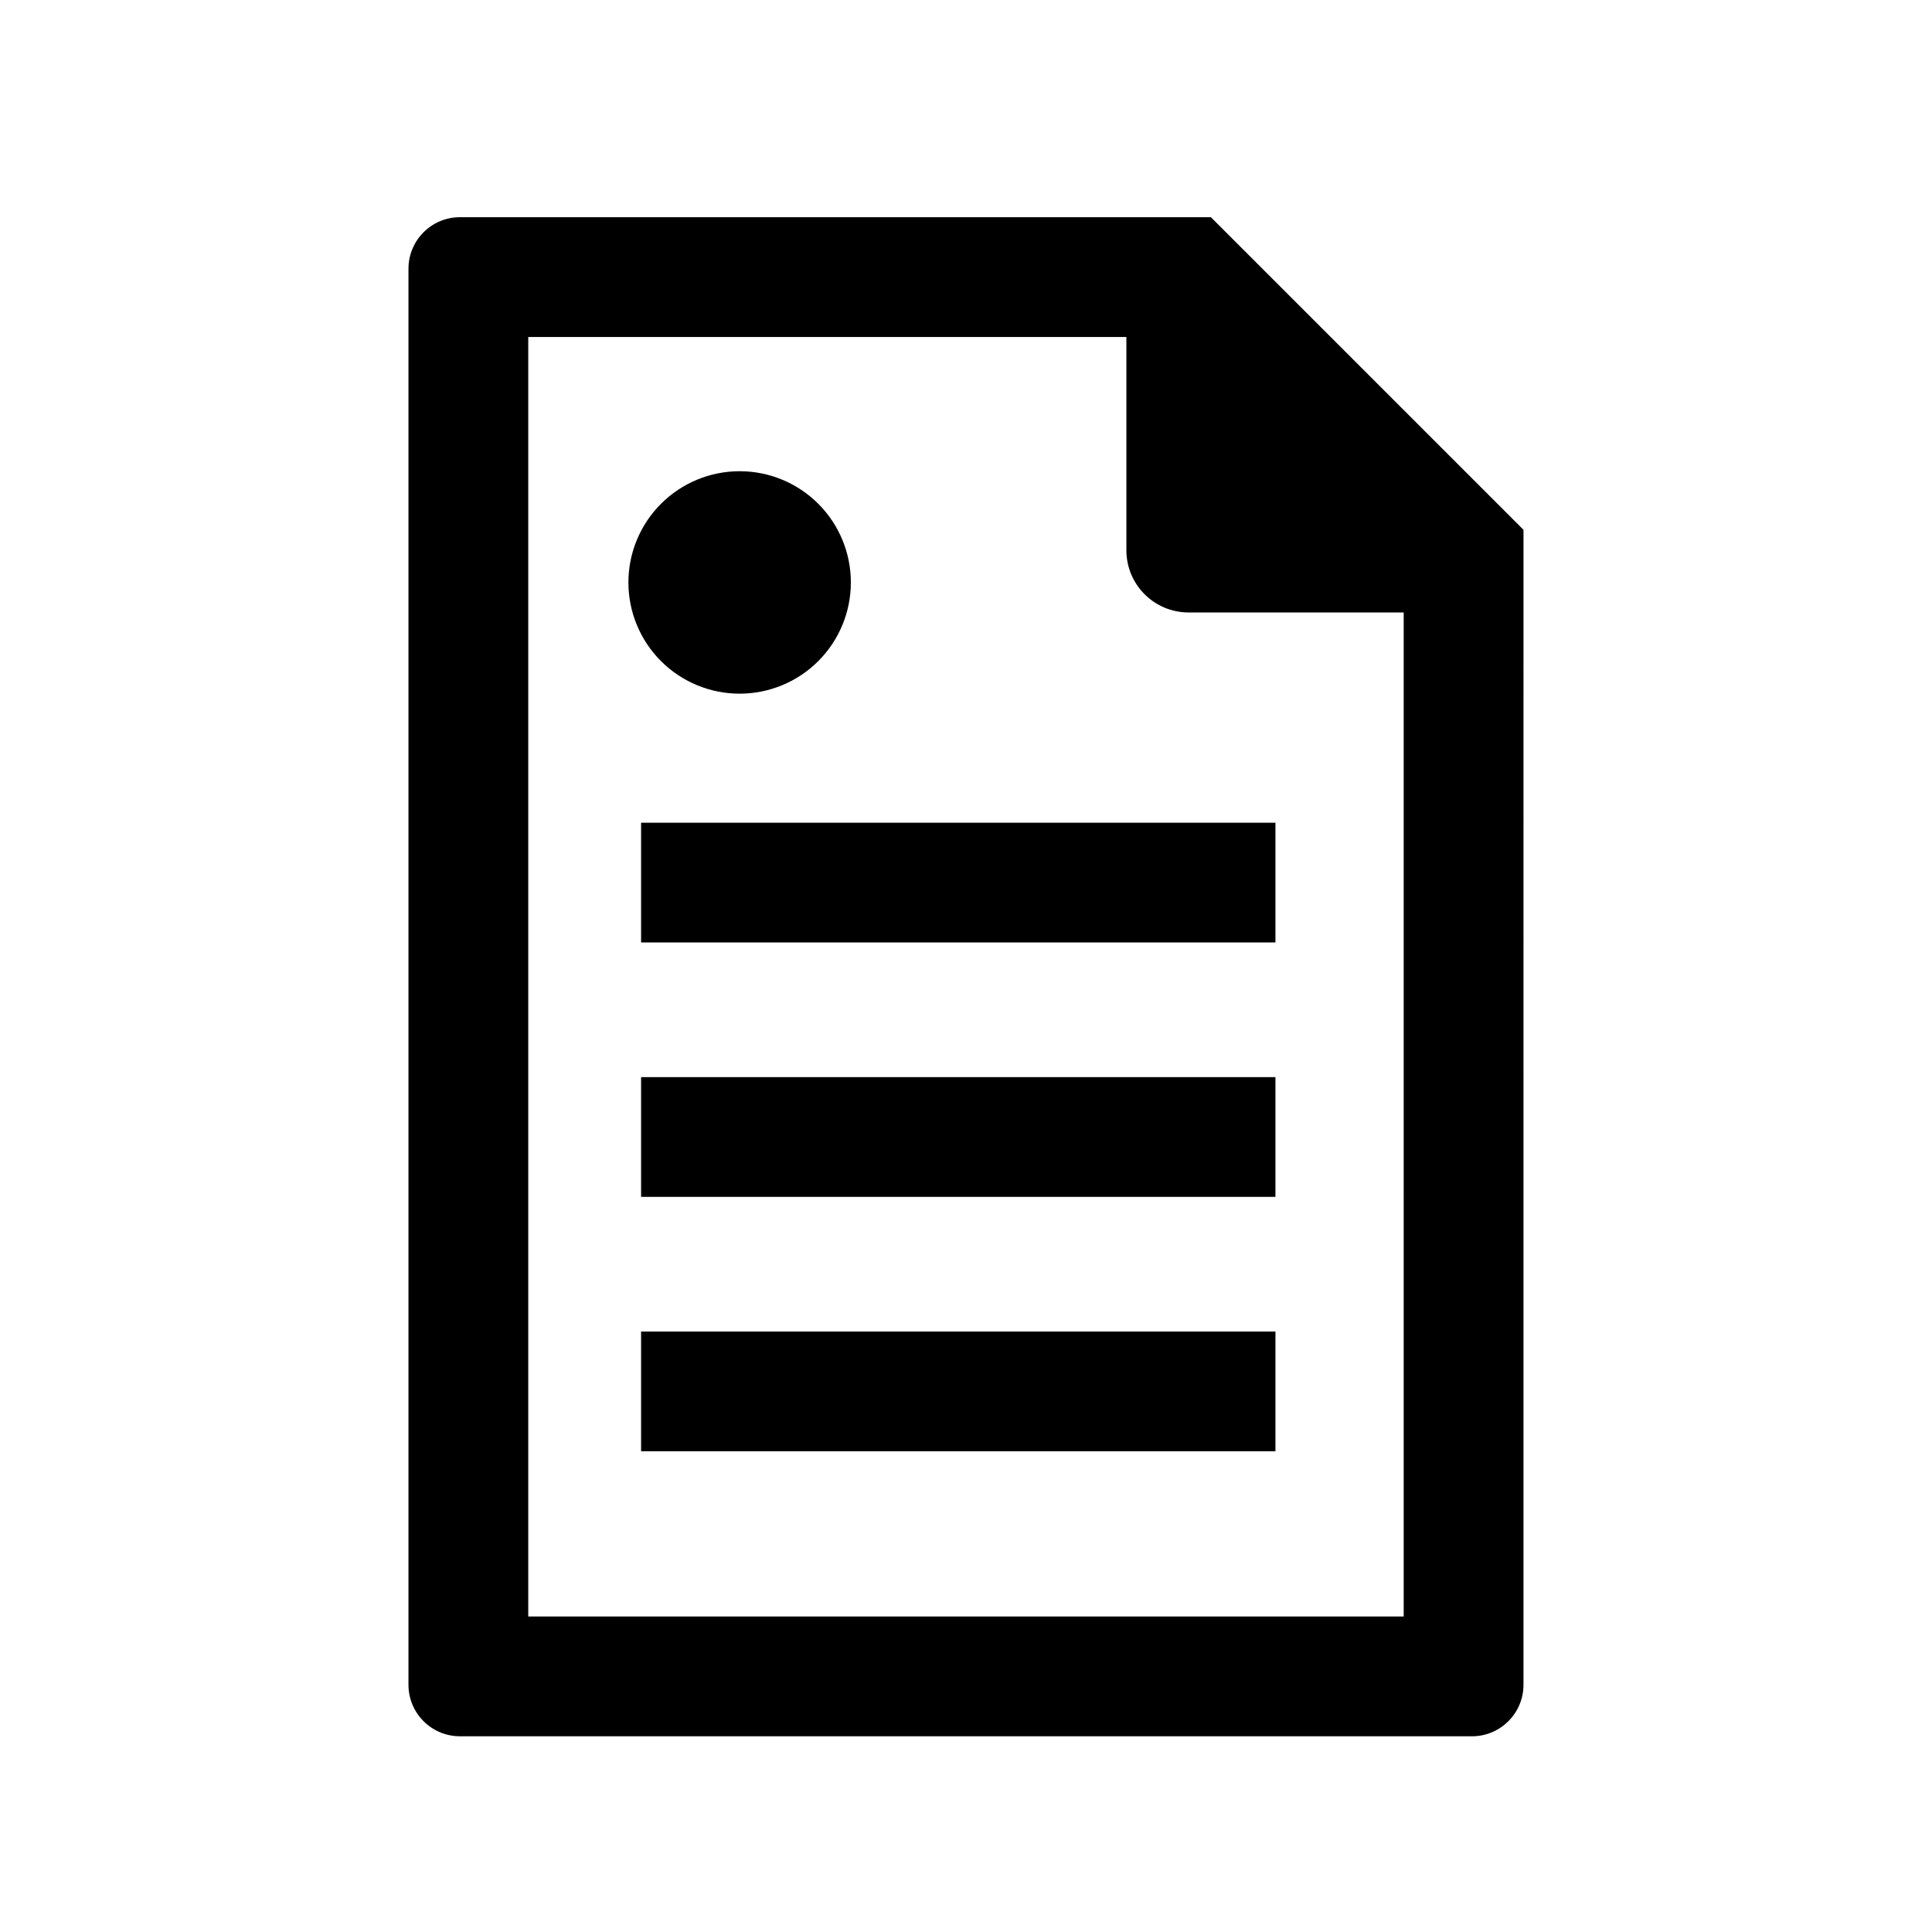 <?xml version="1.0" encoding="UTF-8"?>
<!-- Uploaded to: SVG Repo, www.svgrepo.com, Generator: SVG Repo Mixer Tools -->
<svg fill="#000000" width="800px" height="800px" version="1.1" viewBox="144 144 512 512" xmlns="http://www.w3.org/2000/svg">
 <path d="m547.74 590.52c-0.023 7.508-6.102 13.59-13.609 13.613h-268.28c-7.504-0.027-13.582-6.106-13.602-13.613v-375.35c0.02-7.504 6.098-13.586 13.602-13.609h199.05l82.84 82.84zm-31.746-284.21h-57.062c-4.356-0.012-8.527-1.75-11.605-4.828s-4.812-7.254-4.824-11.609v-56.566h-158.51v339.08h232zm-175.98-37.434c-7.816 0-15.316 3.106-20.844 8.633-5.527 5.527-8.637 13.023-8.637 20.844 0 7.816 3.106 15.316 8.633 20.844 5.531 5.527 13.027 8.633 20.844 8.633 7.82 0 15.316-3.106 20.844-8.637 5.527-5.527 8.633-13.027 8.633-20.844 0-7.816-3.106-15.312-8.633-20.84-5.527-5.527-13.023-8.633-20.84-8.633zm141.99 93.152h-168.11v31.738h168.11zm0 67.418h-168.11v31.738h168.11zm0 67.418h-168.11v31.738l168.11-0.004z"/>
</svg>